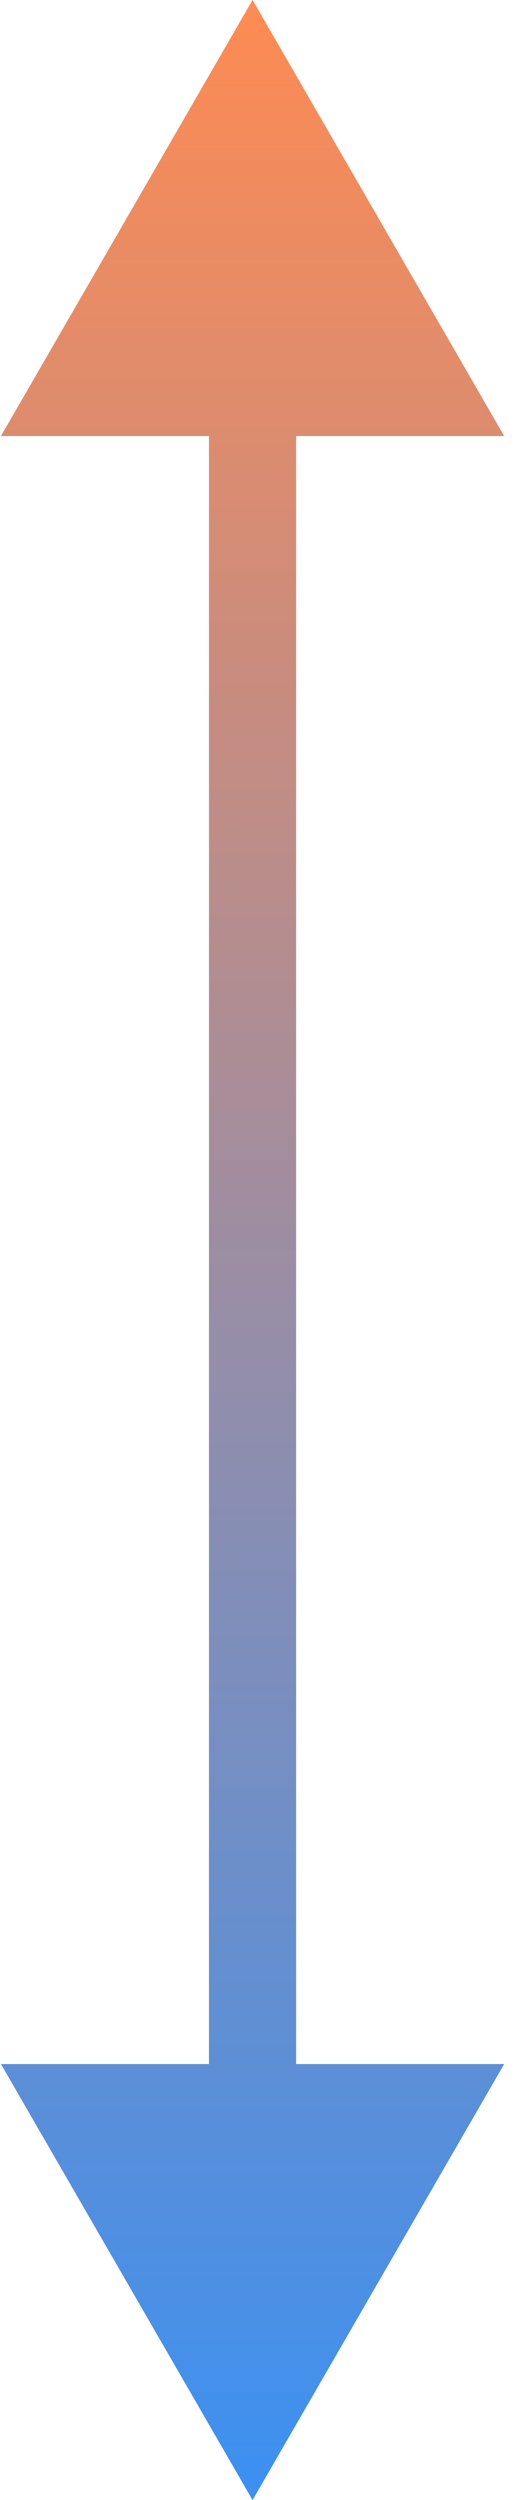 <svg width="18" height="86" viewBox="0 0 18 86" fill="none" xmlns="http://www.w3.org/2000/svg">
  <path d="M8.692 0L0.032 15L17.353 15L8.692 0ZM8.692 86L17.353 71L0.032 71L8.692 86ZM7.192 13.5L7.192 72.5L10.192 72.5L10.192 13.5L7.192 13.5Z" fill="url(#paint0_linear_4250_2332)"/>
  <defs>
    <linearGradient id="paint0_linear_4250_2332" x1="-36.807" y1="86" x2="-36.807" y2="-4.15596e-07" gradientUnits="userSpaceOnUse">
      <stop stop-color="#3B90F2">
        <animate attributeName="stop-color" values="#3B90F2; #FE8B53; #3B90F2" dur="6s" repeatCount="indefinite" calcMode="spline" keyTimes="0; 0.5; 1" keySplines="0.42 0 0.58 1; 0.42 0 0.58 1" />
      </stop>
      <stop offset="1" stop-color="#FE8B53">
        <animate attributeName="stop-color" values="#FE8B53; #3B90F2; #FE8B53" dur="6s" repeatCount="indefinite" calcMode="spline" keyTimes="0; 0.5; 1" keySplines="0.42 0 0.58 1; 0.42 0 0.58 1" />
      </stop>
    </linearGradient>
  </defs>
</svg>
